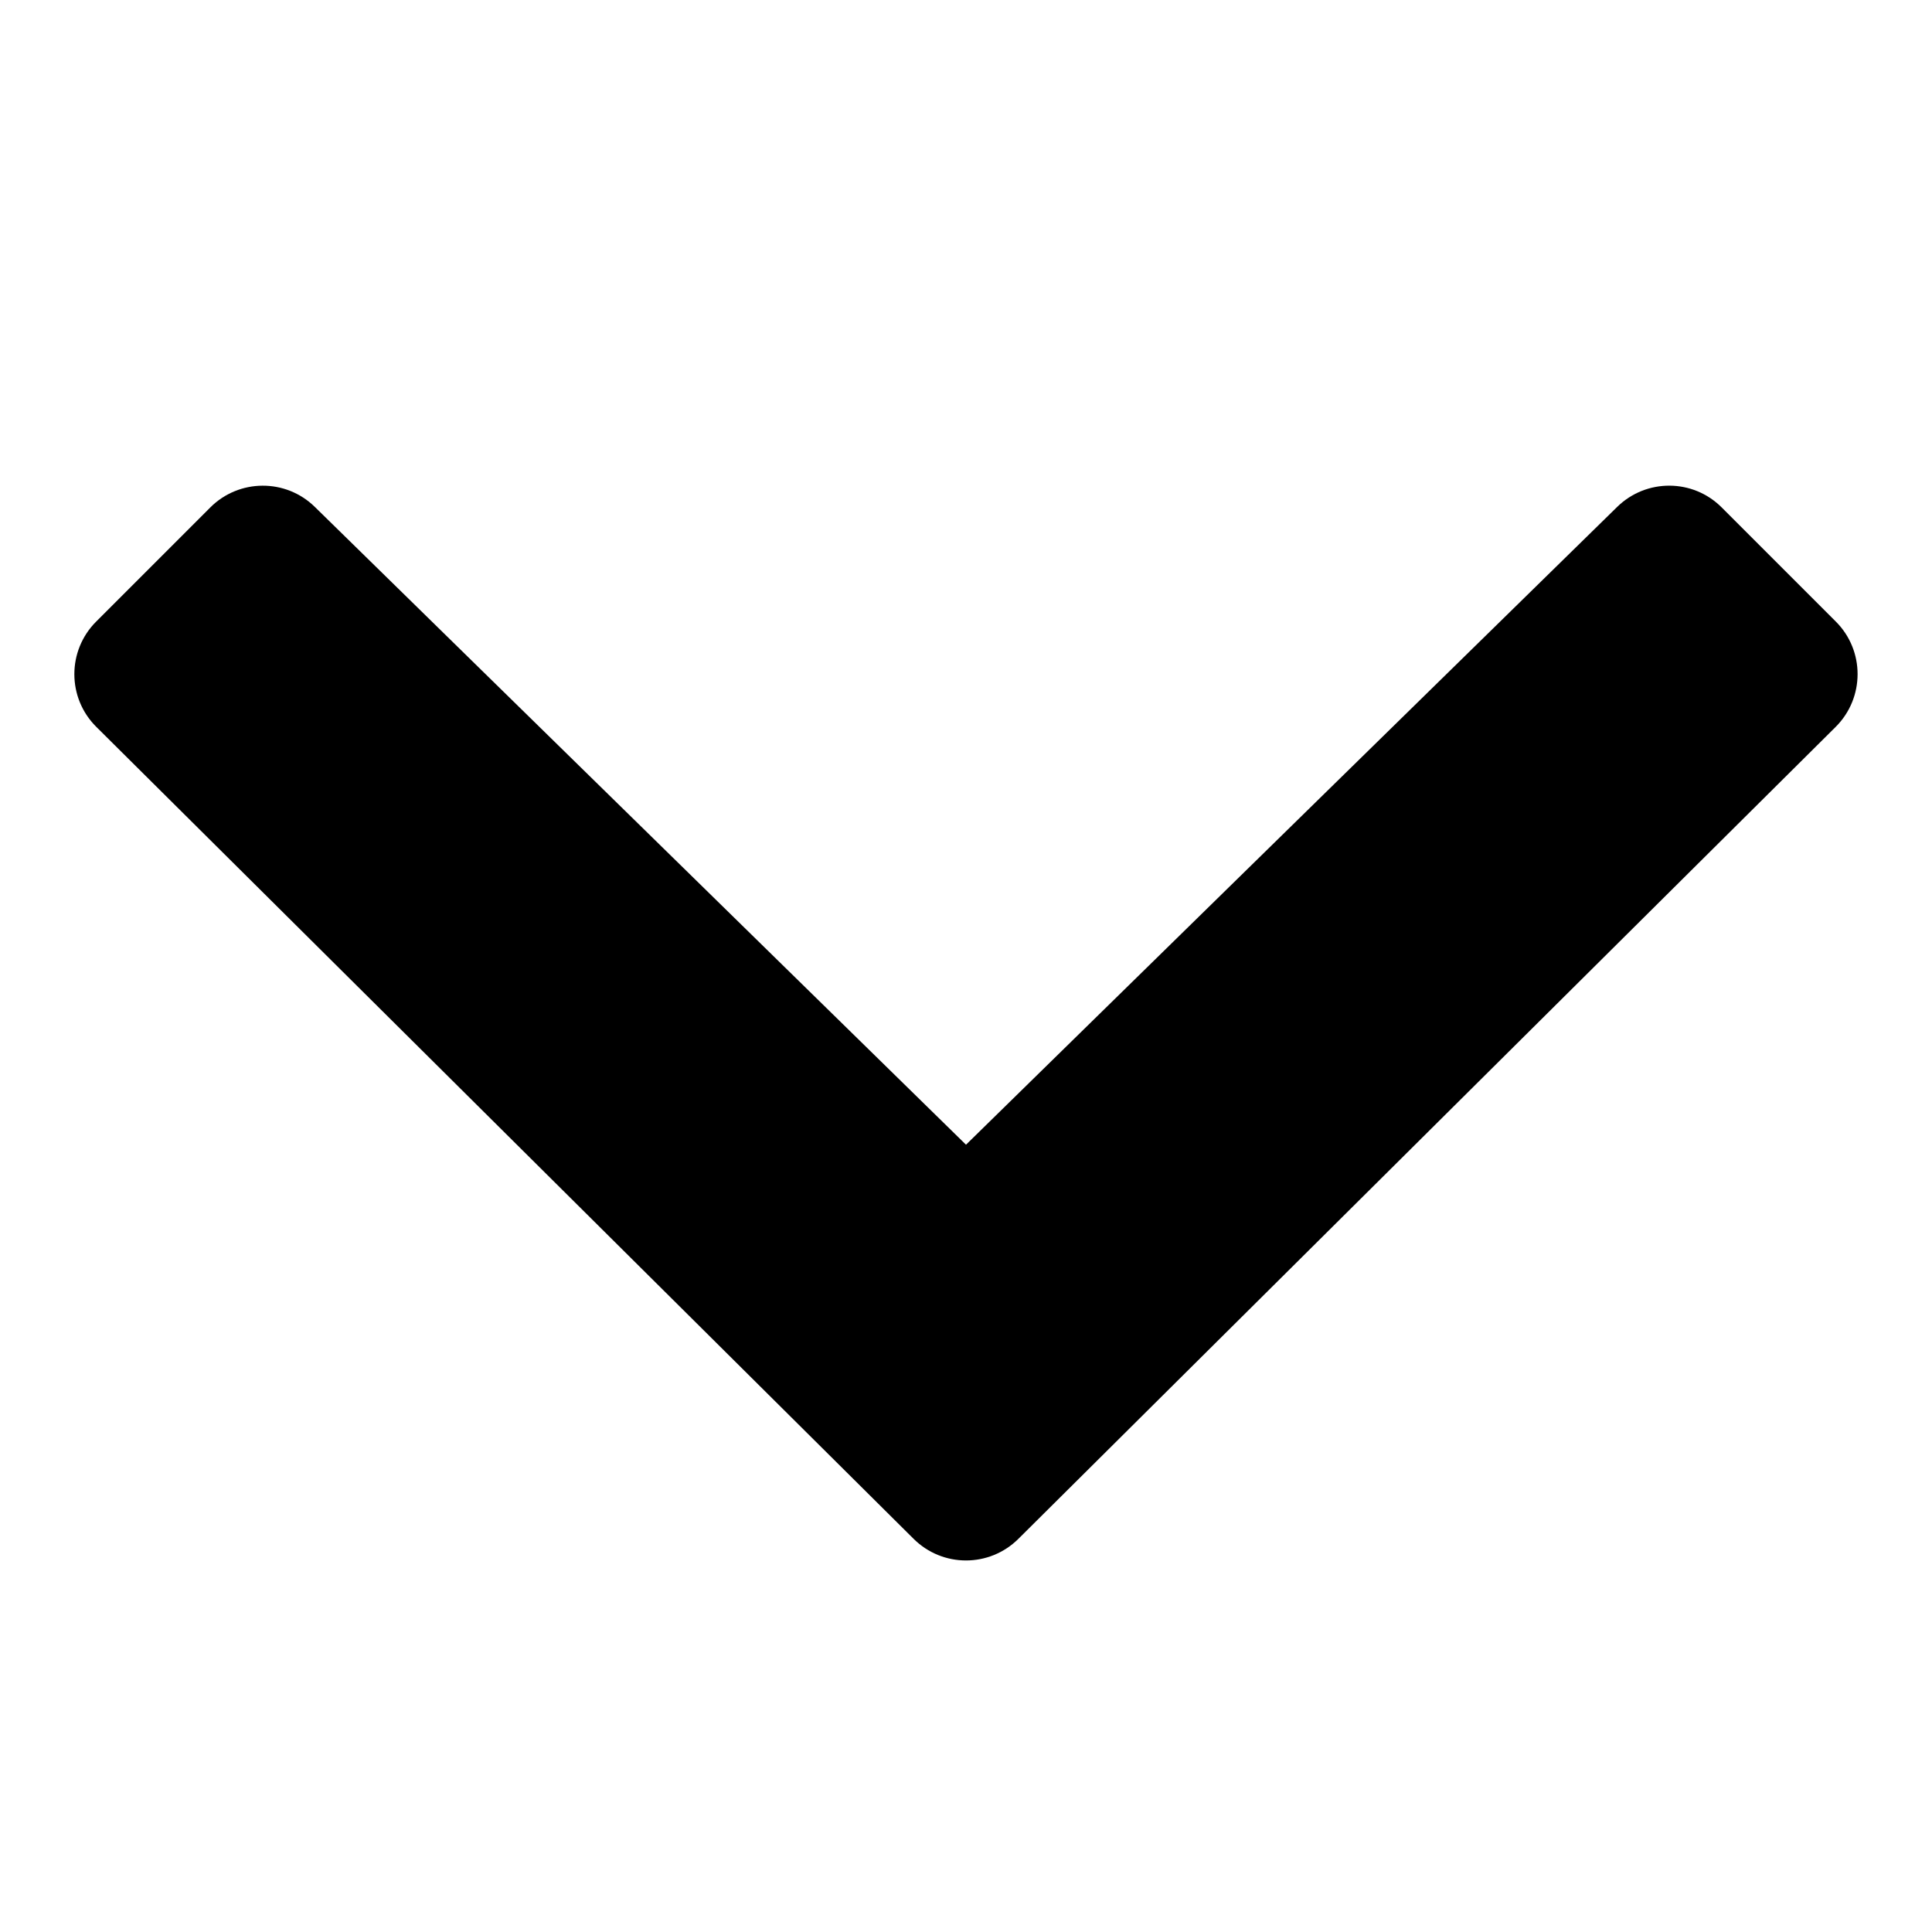 <?xml version="1.0"?>
<svg xmlns="http://www.w3.org/2000/svg" viewBox="0 0 26 26">
    <path d="M13,15.405l8.764-8.584c0.392-0.383,1.019-0.38,1.406,0.008l1.536,1.536c0.391,0.391,0.39,1.026-0.002,1.417L13.707,20.707 C13.512,20.902,13.256,21,13,21c-0.256,0-0.512-0.098-0.707-0.293L1.296,9.782c-0.393-0.39-0.394-1.025-0.002-1.417L2.83,6.829 c0.387-0.387,1.015-0.391,1.406-0.008L13,15.405z"/>
</svg>
